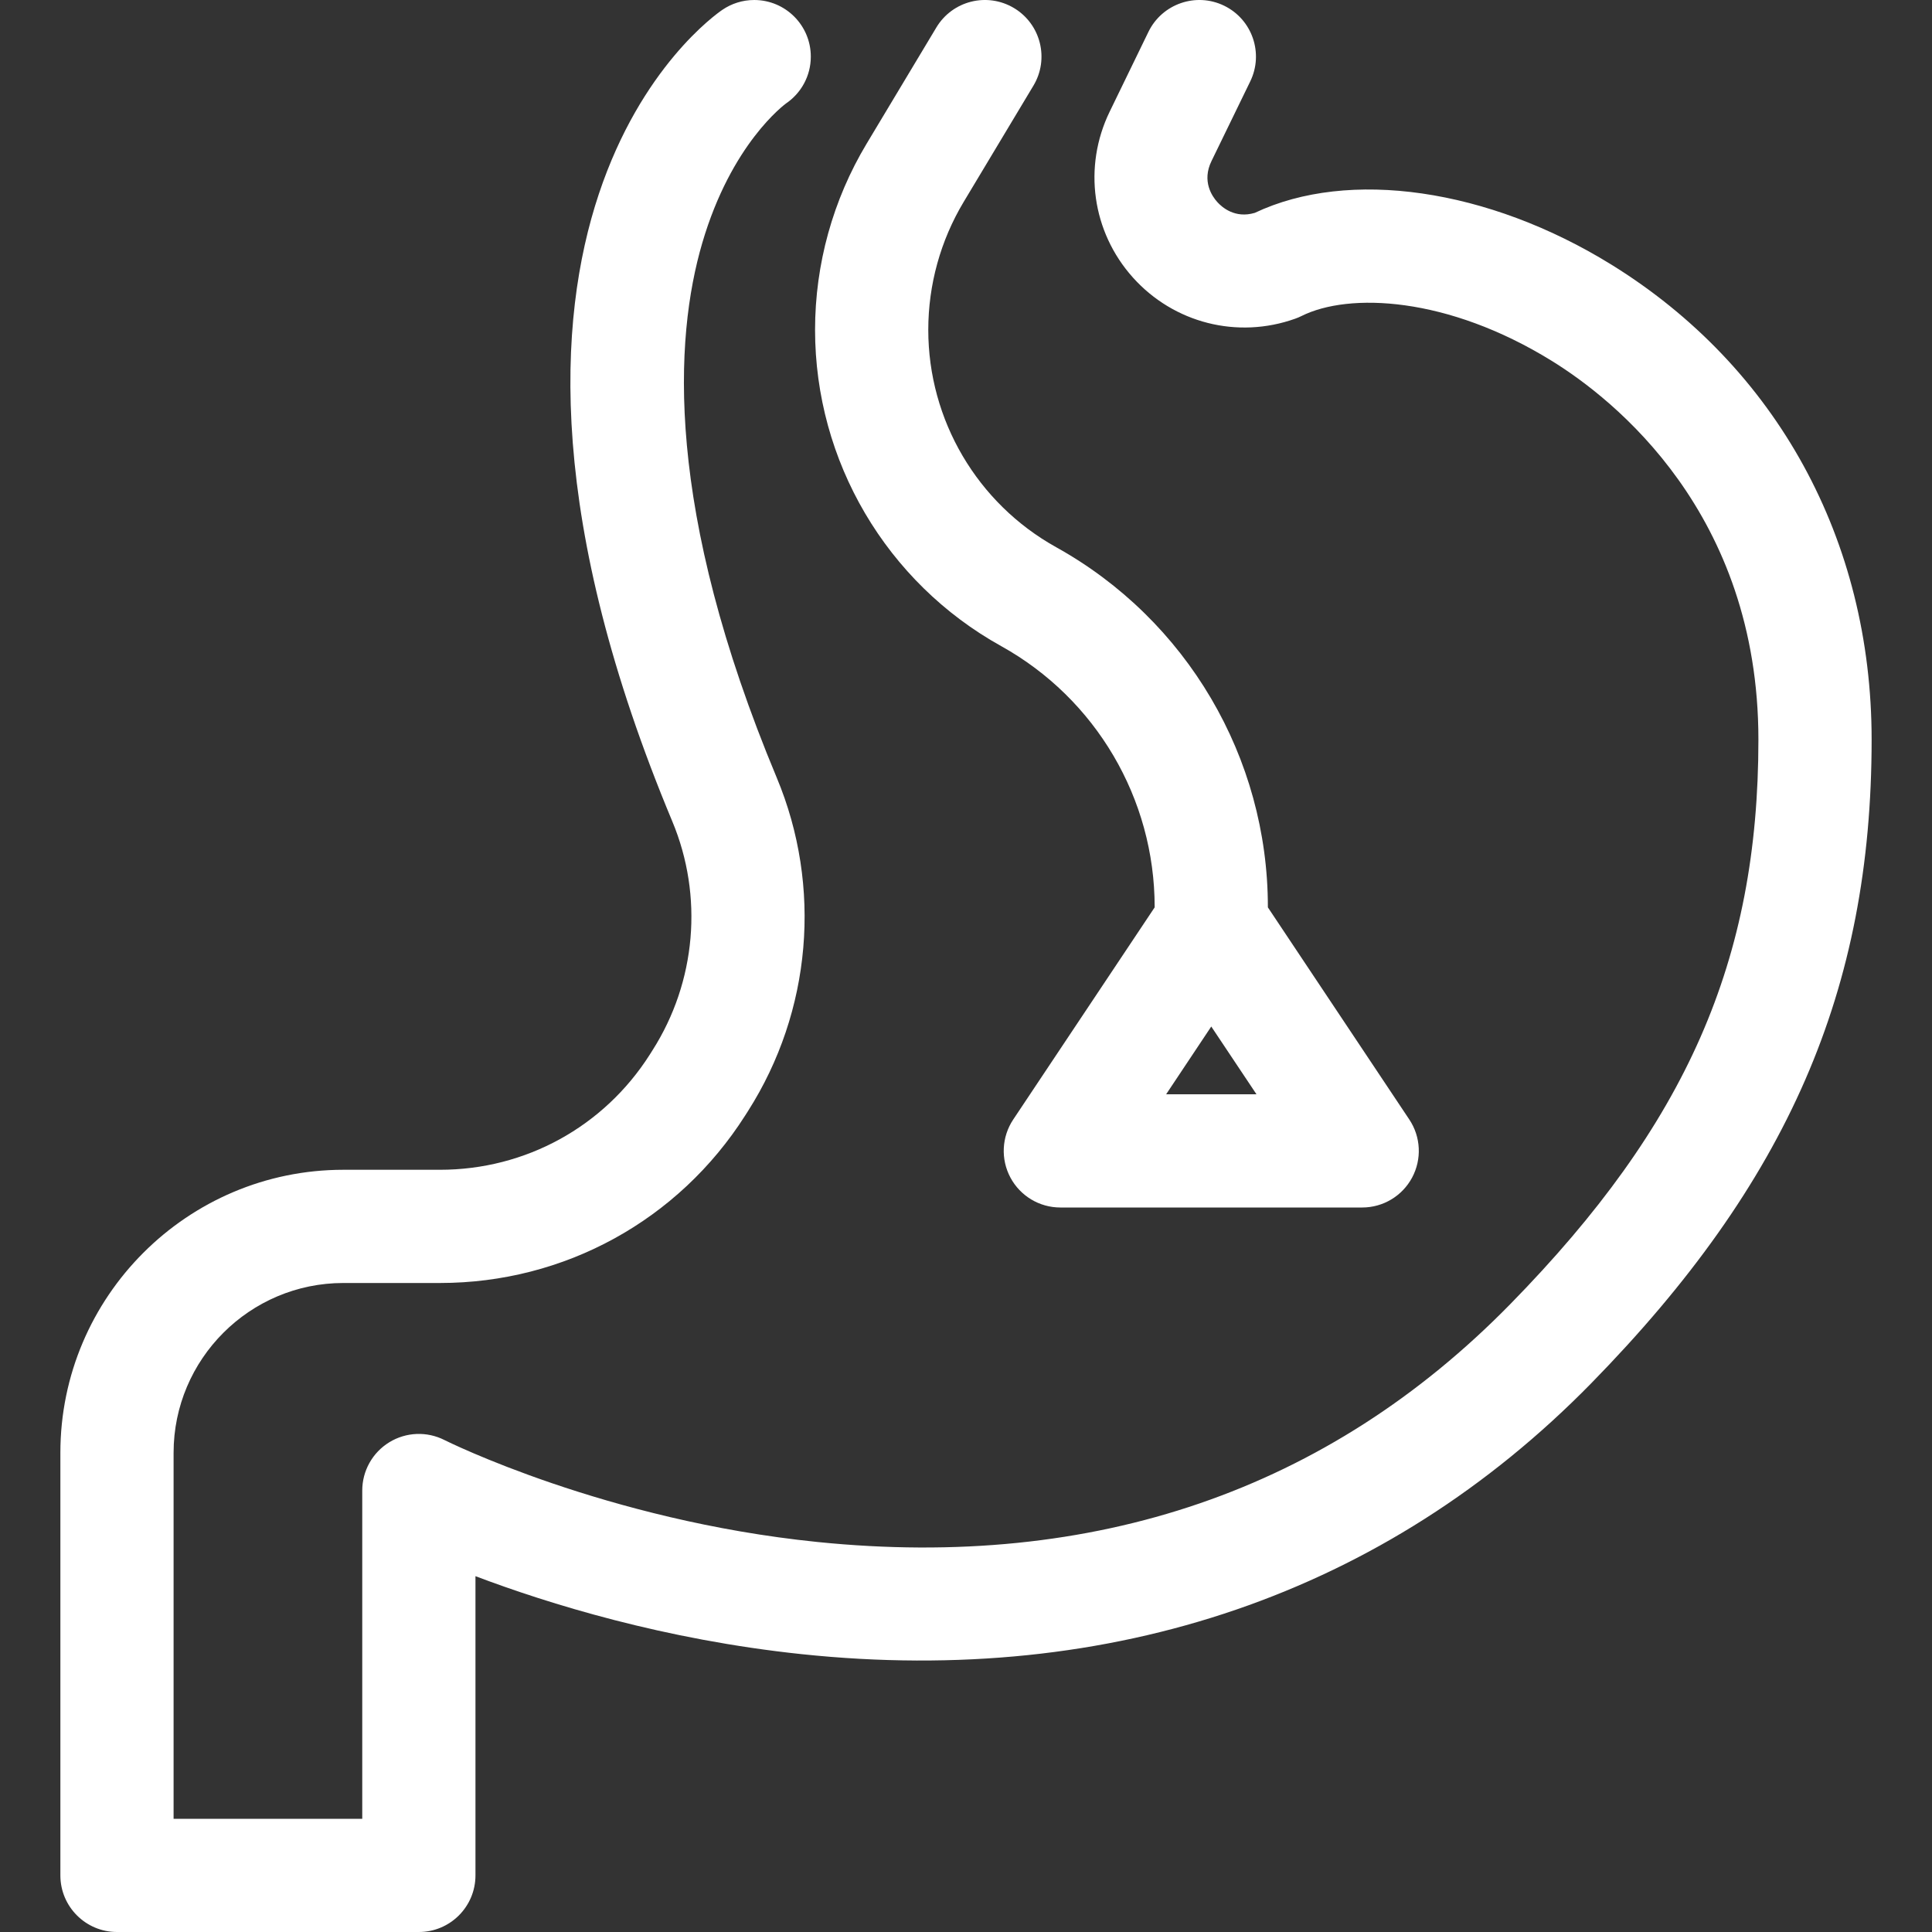 <svg width="40" height="40" viewBox="0 0 40 40" fill="none" xmlns="http://www.w3.org/2000/svg">
<rect x="0" y="0" width="40" height="40" fill="#333333" stroke="none"/>
<path d="M33.359 5.477C30.808 3.901 27.924 3.486 25.979 4.407C25.57 4.529 25.3 4.292 25.201 4.181C25.097 4.066 24.879 3.753 25.082 3.336L25.885 1.685C26.168 1.103 25.926 0.401 25.344 0.118C24.762 -0.165 24.06 0.078 23.777 0.66L22.975 2.311C22.42 3.452 22.608 4.8 23.455 5.745C24.302 6.69 25.622 7.025 26.816 6.598C26.861 6.582 26.904 6.564 26.946 6.543C27.926 6.053 29.965 6.135 32.127 7.471C33.413 8.266 36.406 10.623 36.406 15.313C36.406 19.887 34.919 23.272 31.272 26.997C27.498 30.852 22.67 32.51 16.922 31.925C12.538 31.479 9.234 29.831 9.203 29.815C8.839 29.63 8.406 29.648 8.059 29.861C7.712 30.074 7.5 30.452 7.5 30.86V37.656H3.594V30.078C3.594 28.14 5.171 26.563 7.109 26.563H9.11C11.684 26.563 14.047 25.266 15.429 23.094L15.487 23.003C16.802 20.937 17.024 18.357 16.082 16.102C13.757 10.536 13.96 7.01 14.539 5.033C15.142 2.974 16.239 2.167 16.285 2.133L16.272 2.143C16.583 1.932 16.787 1.576 16.787 1.172C16.787 0.525 16.262 0 15.615 0C15.371 0 15.145 0.075 14.958 0.202C14.699 0.377 8.737 4.599 13.919 17.005C14.566 18.553 14.413 20.325 13.51 21.744L13.452 21.836C12.502 23.328 10.879 24.219 9.11 24.219H7.109C3.879 24.219 1.25 26.848 1.25 30.078V38.828C1.25 39.475 1.775 40 2.422 40H8.672C9.319 40 9.844 39.475 9.844 38.828V32.633C11.352 33.203 13.751 33.948 16.602 34.248C23.038 34.924 28.691 32.984 32.947 28.637C37.014 24.482 38.75 20.497 38.75 15.313C38.75 11.18 36.785 7.595 33.359 5.477Z" fill="white"/>
<path d="M20.728 13.377C22.689 14.466 23.906 16.536 23.906 18.778V18.786L20.978 23.178C20.738 23.538 20.716 24 20.92 24.381C21.124 24.762 21.521 25 21.953 25H28.203C28.635 25 29.032 24.762 29.236 24.381C29.44 24 29.418 23.538 29.178 23.178L26.25 18.786V18.778C26.25 15.685 24.57 12.831 21.866 11.329C20.233 10.421 19.219 8.697 19.219 6.829C19.219 5.896 19.472 4.98 19.952 4.18L21.395 1.775C21.729 1.22 21.549 0.5 20.994 0.167C20.438 -0.166 19.719 0.014 19.386 0.569L17.943 2.974C17.244 4.138 16.875 5.471 16.875 6.829C16.875 9.548 18.351 12.057 20.728 13.377ZM24.143 22.657L25.078 21.253L26.014 22.656H24.143V22.657Z" fill="white"/>
</svg>
